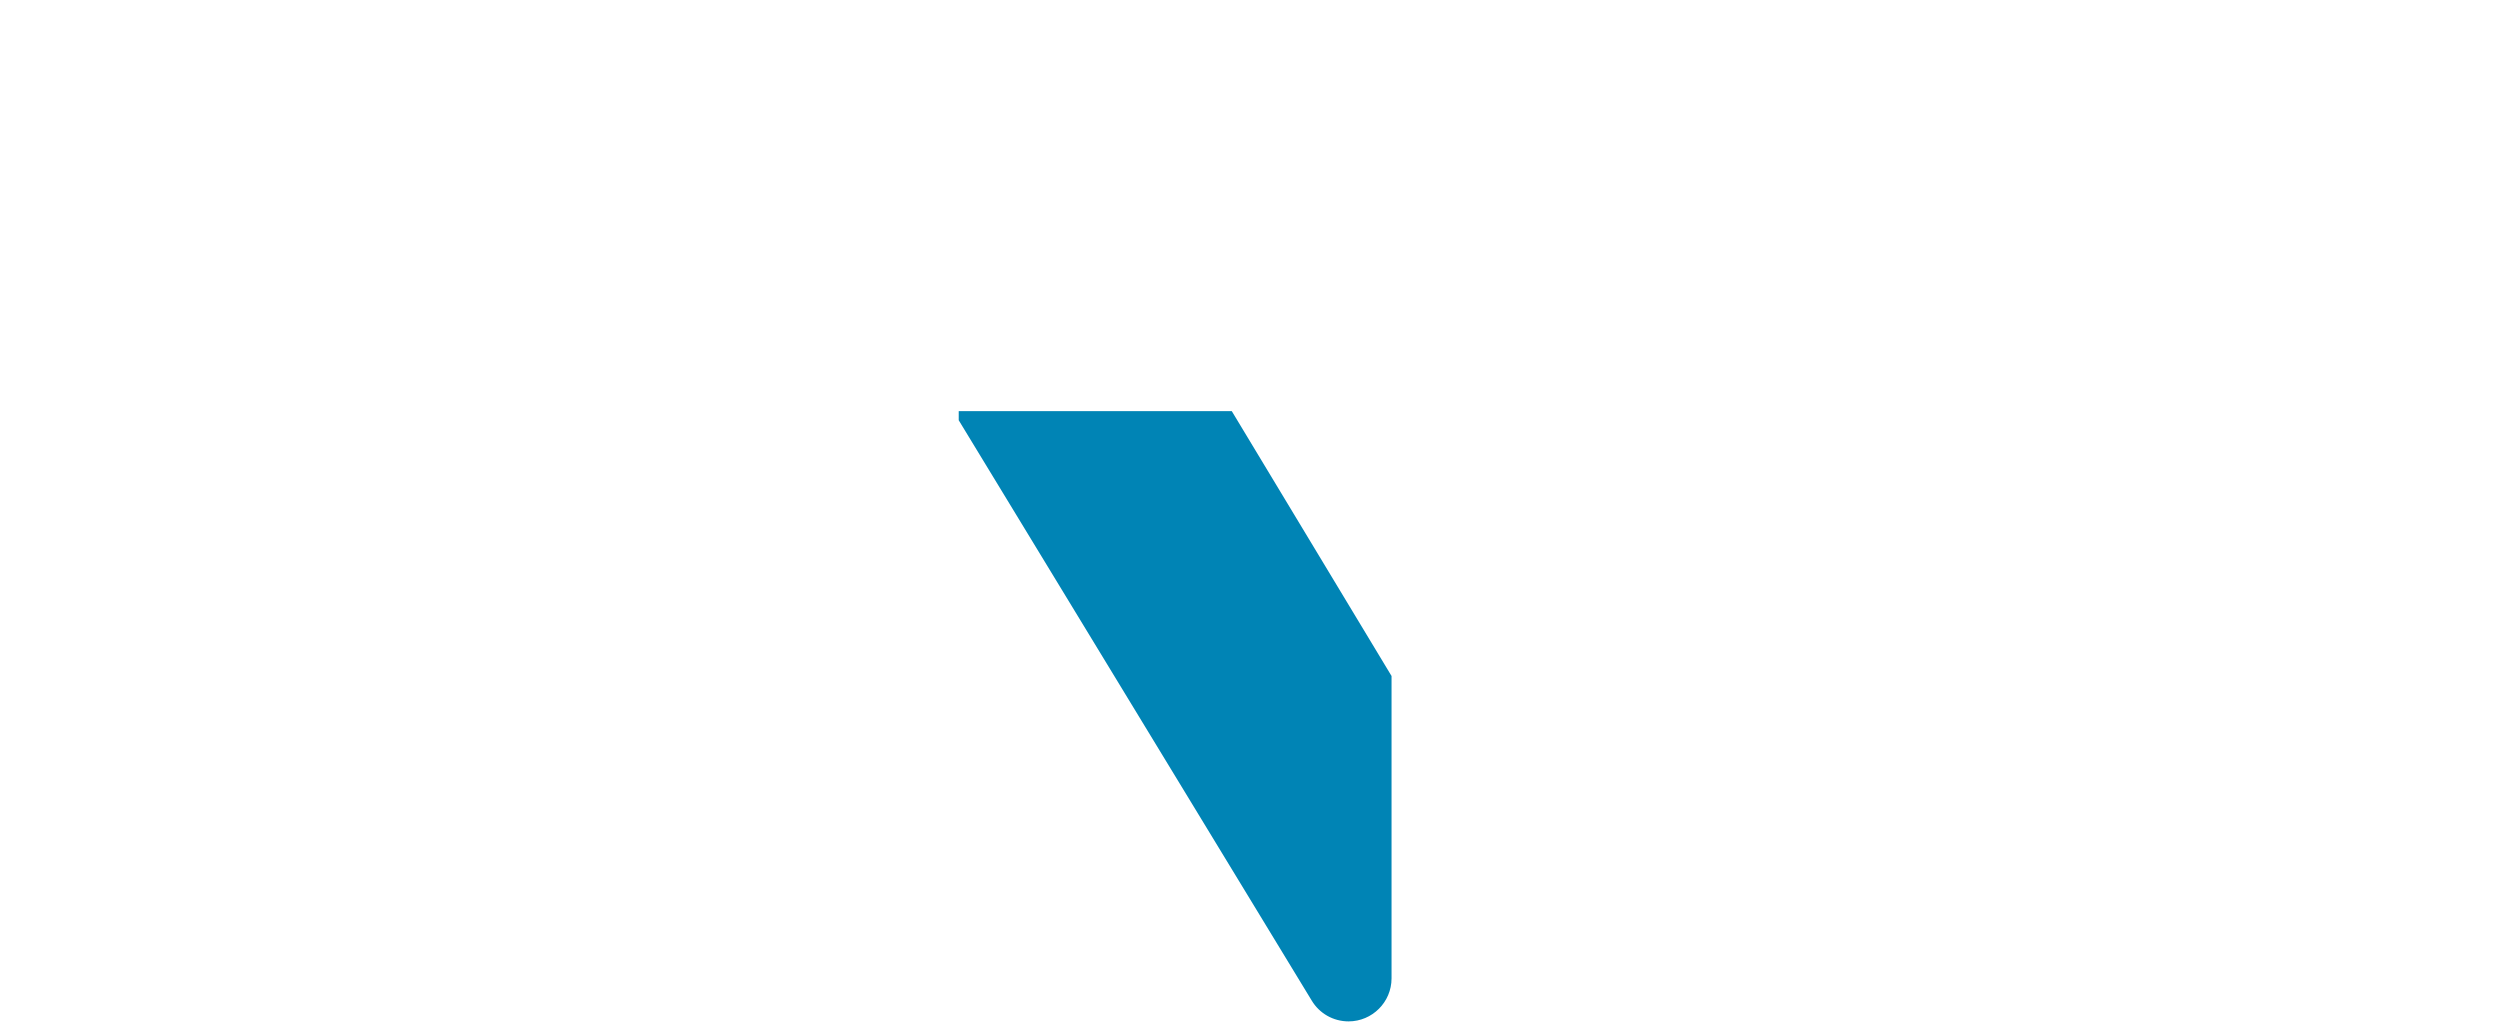 <?xml version="1.0" encoding="UTF-8"?>
<svg id="Ebene_1" data-name="Ebene 1" xmlns="http://www.w3.org/2000/svg" xmlns:xlink="http://www.w3.org/1999/xlink" version="1.1" viewBox="0 0 1372.4 568.8">
  <defs>
    <style>
      .cls-1 {
        fill: #0084b5;
        filter: url(#drop-shadow-1);
      }

      .cls-1, .cls-2, .cls-3 {
        stroke-width: 0px;
      }

      .cls-2 {
        filter: url(#drop-shadow-2);
      }

      .cls-2, .cls-3 {
        fill: #fff;
      }

      .cls-3 {
        filter: url(#drop-shadow-3);
      }
    </style>
    <filter id="drop-shadow-1" filterUnits="userSpaceOnUse">
      <feOffset dx="2.8" dy="2.8"/>
      <feGaussianBlur result="blur" stdDeviation="1.4"/>
      <feFlood flood-color="#000" flood-opacity=".2"/>
      <feComposite in2="blur" operator="in"/>
      <feComposite in="SourceGraphic"/>
    </filter>
    <filter id="drop-shadow-2" filterUnits="userSpaceOnUse">
      <feOffset dx="2.8" dy="2.8"/>
      <feGaussianBlur result="blur-2" stdDeviation="1.4"/>
      <feFlood flood-color="#000" flood-opacity=".2"/>
      <feComposite in2="blur-2" operator="in"/>
      <feComposite in="SourceGraphic"/>
    </filter>
    <filter id="drop-shadow-3" filterUnits="userSpaceOnUse">
      <feOffset dx="2.8" dy="2.8"/>
      <feGaussianBlur result="blur-3" stdDeviation="1.4"/>
      <feFlood flood-color="#000" flood-opacity=".2"/>
      <feComposite in2="blur-3" operator="in"/>
      <feComposite in="SourceGraphic"/>
    </filter>
  </defs>
  <path class="cls-1" d="M523.5,222.9v5l193.8,318.6c4.2,7,11.8,11.4,20.2,11.4,13,0,23.6-10.6,23.6-23.6v-166l-87.7-145.4h-149.8Z"/>
  <path class="cls-2" d="M642.2,28v5l312.6,513.8c4.2,7,11.8,11.4,20.2,11.4,13,0,23.6-10.6,23.6-23.6v-166L792,28h-149.8Z"/>
  <path class="cls-3" d="M1021.9,28c-13,0-23.6,10.6-23.6,23.6v166l206.3,340.4h149.8v-5L1041.9,39.2c-4.2-7-11.8-11.2-20-11.2Z"/>
</svg>